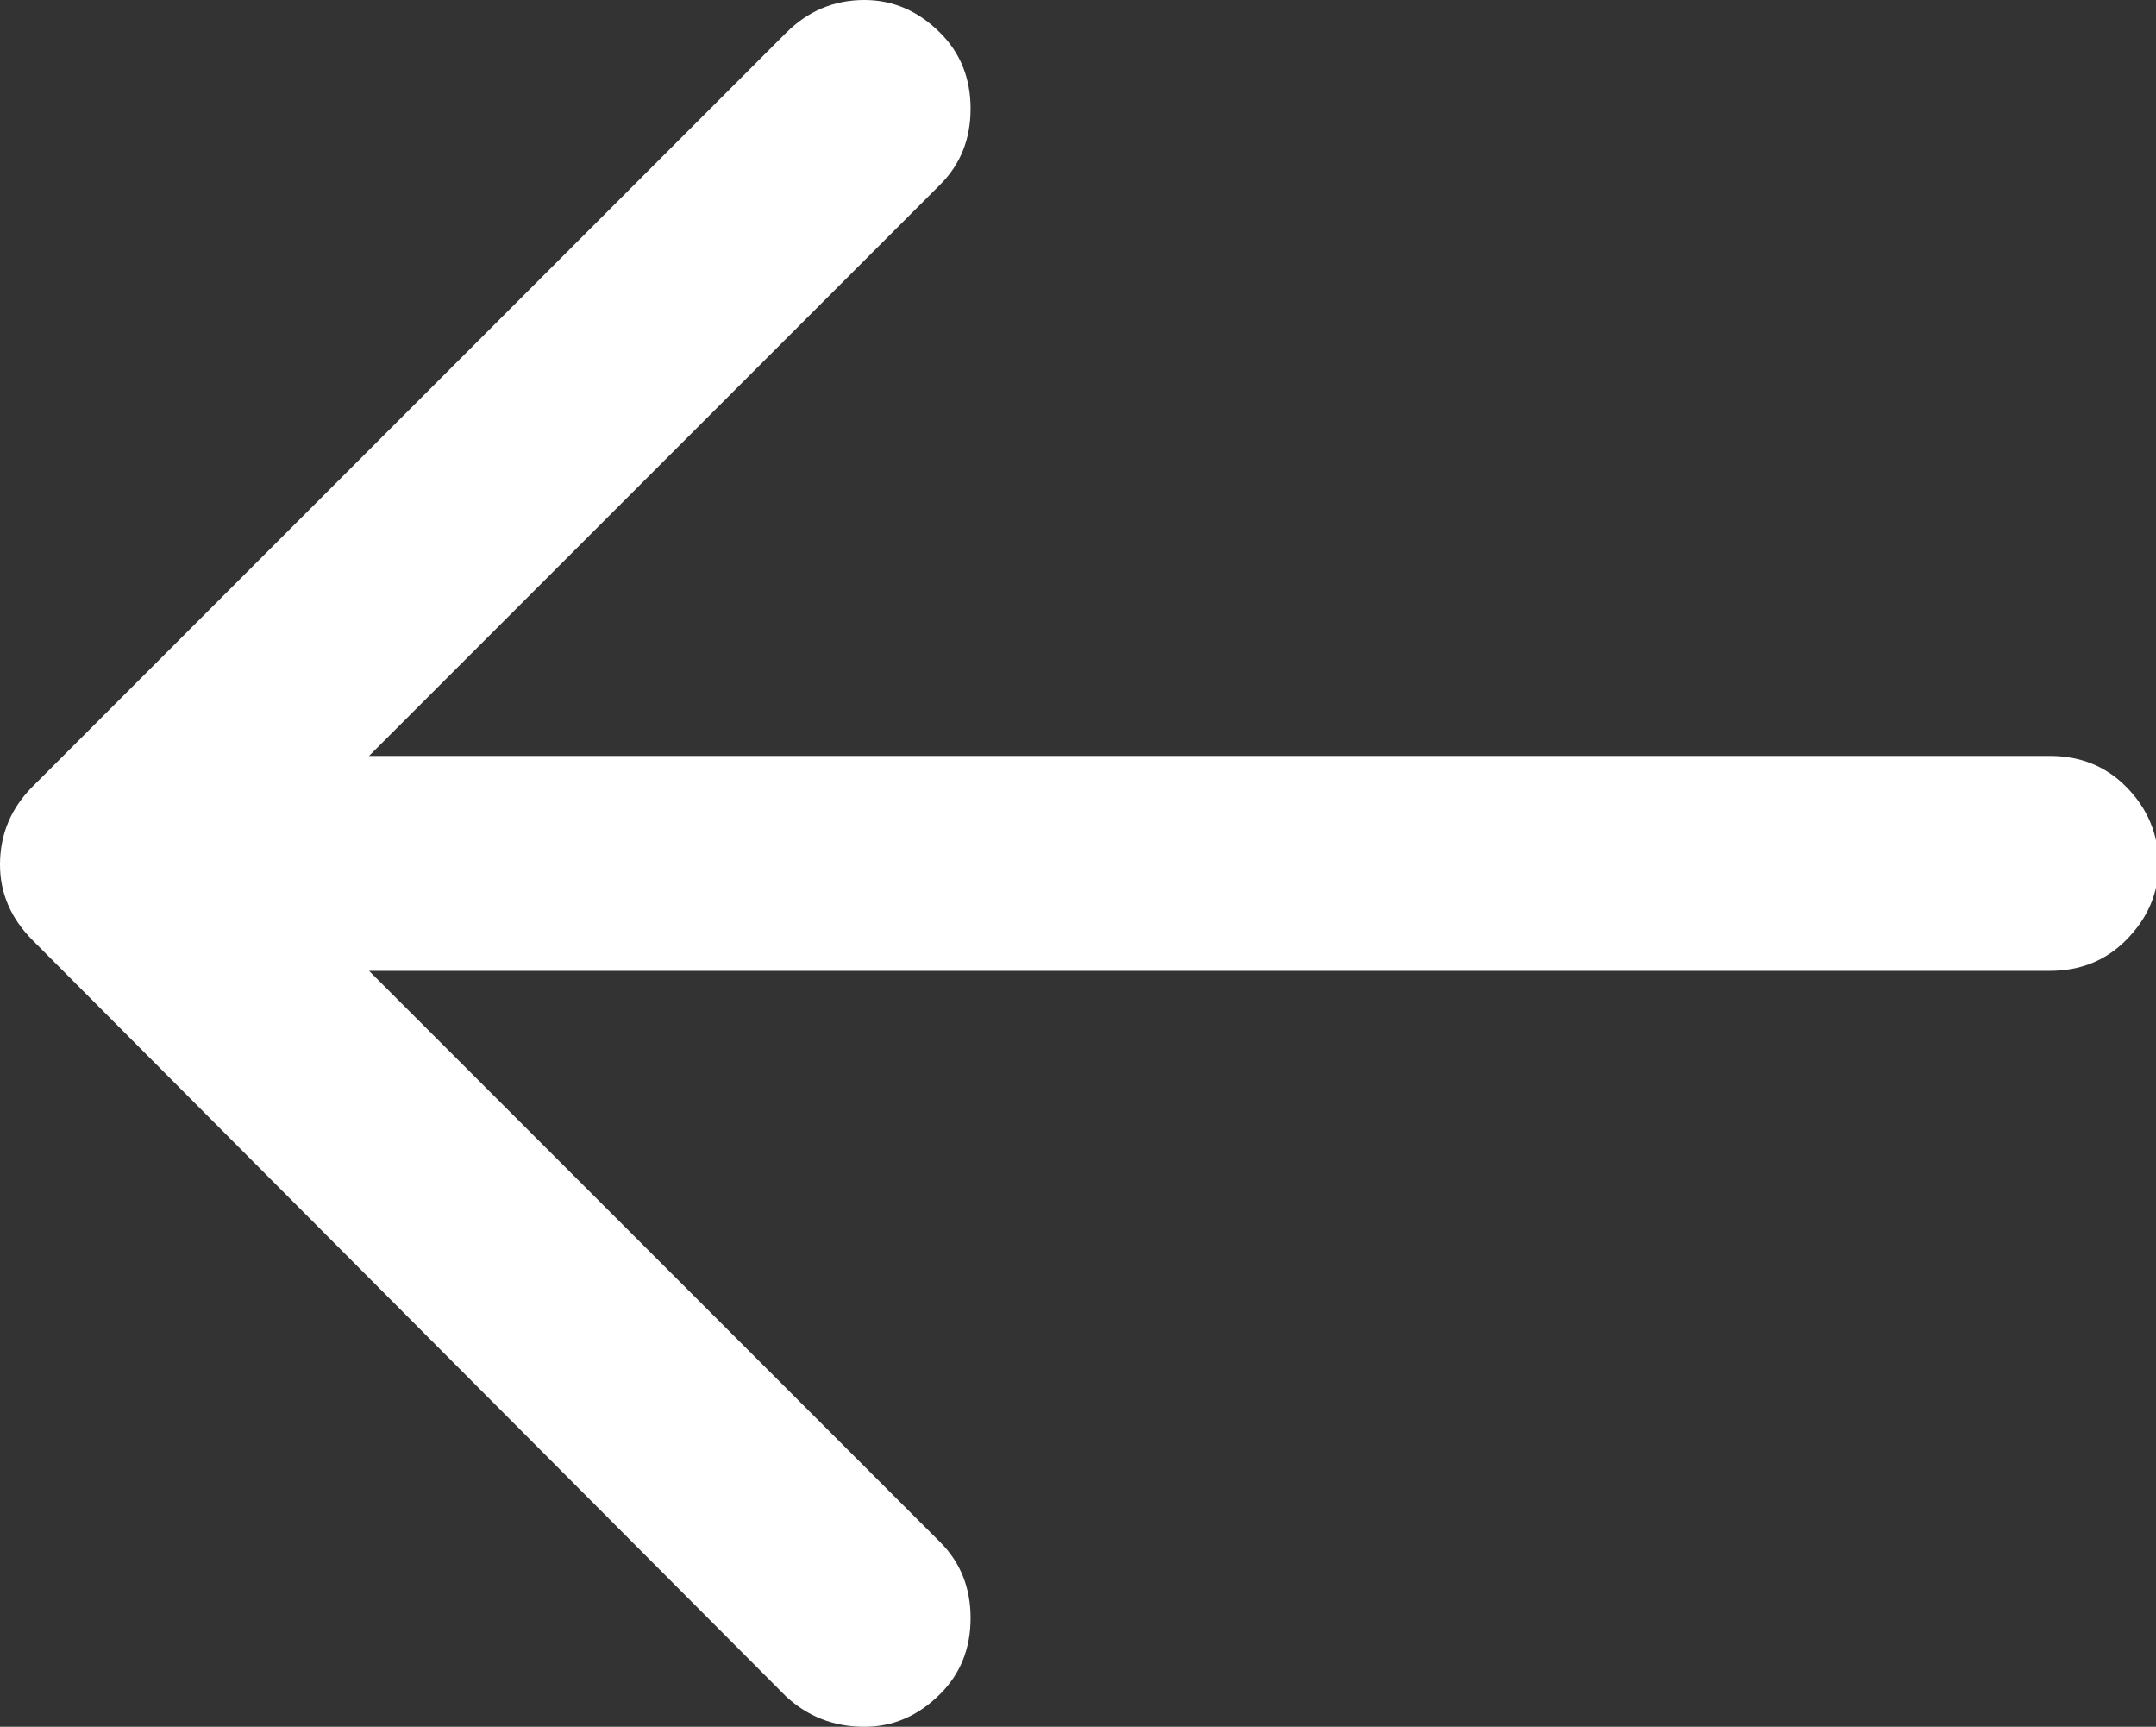 <?xml version="1.0" encoding="utf-8"?>
<!DOCTYPE svg PUBLIC "-//W3C//DTD SVG 1.1//EN" "http://www.w3.org/Graphics/SVG/1.1/DTD/svg11.dtd">
<svg version="1.1"
     xmlns="http://www.w3.org/2000/svg" xmlns:xlink="http://www.w3.org/1999/xlink"
     x="0px" y="0px" width="853px" height="683px" viewBox="0 0 853 683" enable-background="new 0 0 853 683"
     xml:space="preserve">
<rect x="0" y="0" width="853" height="683" fill="#333333" stroke="none"/>
<defs>
</defs>
    <path fill="#ffffff" d="M342,683c11.333,0,21.333-4.333,30-13c8-8,12-18,12-30s-4-22-12-30L146,384h665c12,0,22-4,30-12
	c8.667-8.667,13-18.667,13-30c0-12-4.333-22.334-13-31c-8-8-18-12-30-12H146L372,73c8-8,12-18,12-30s-4-22-12-30
	c-8.667-8.667-18.667-13-30-13c-12,0-22.333,4.333-31,13L13,311c-8.667,8.666-13,19-13,31c0,11.333,4.333,21.333,13,30l298,299
	C319.667,679,330,683,342,683L342,683z"/>
</svg>
